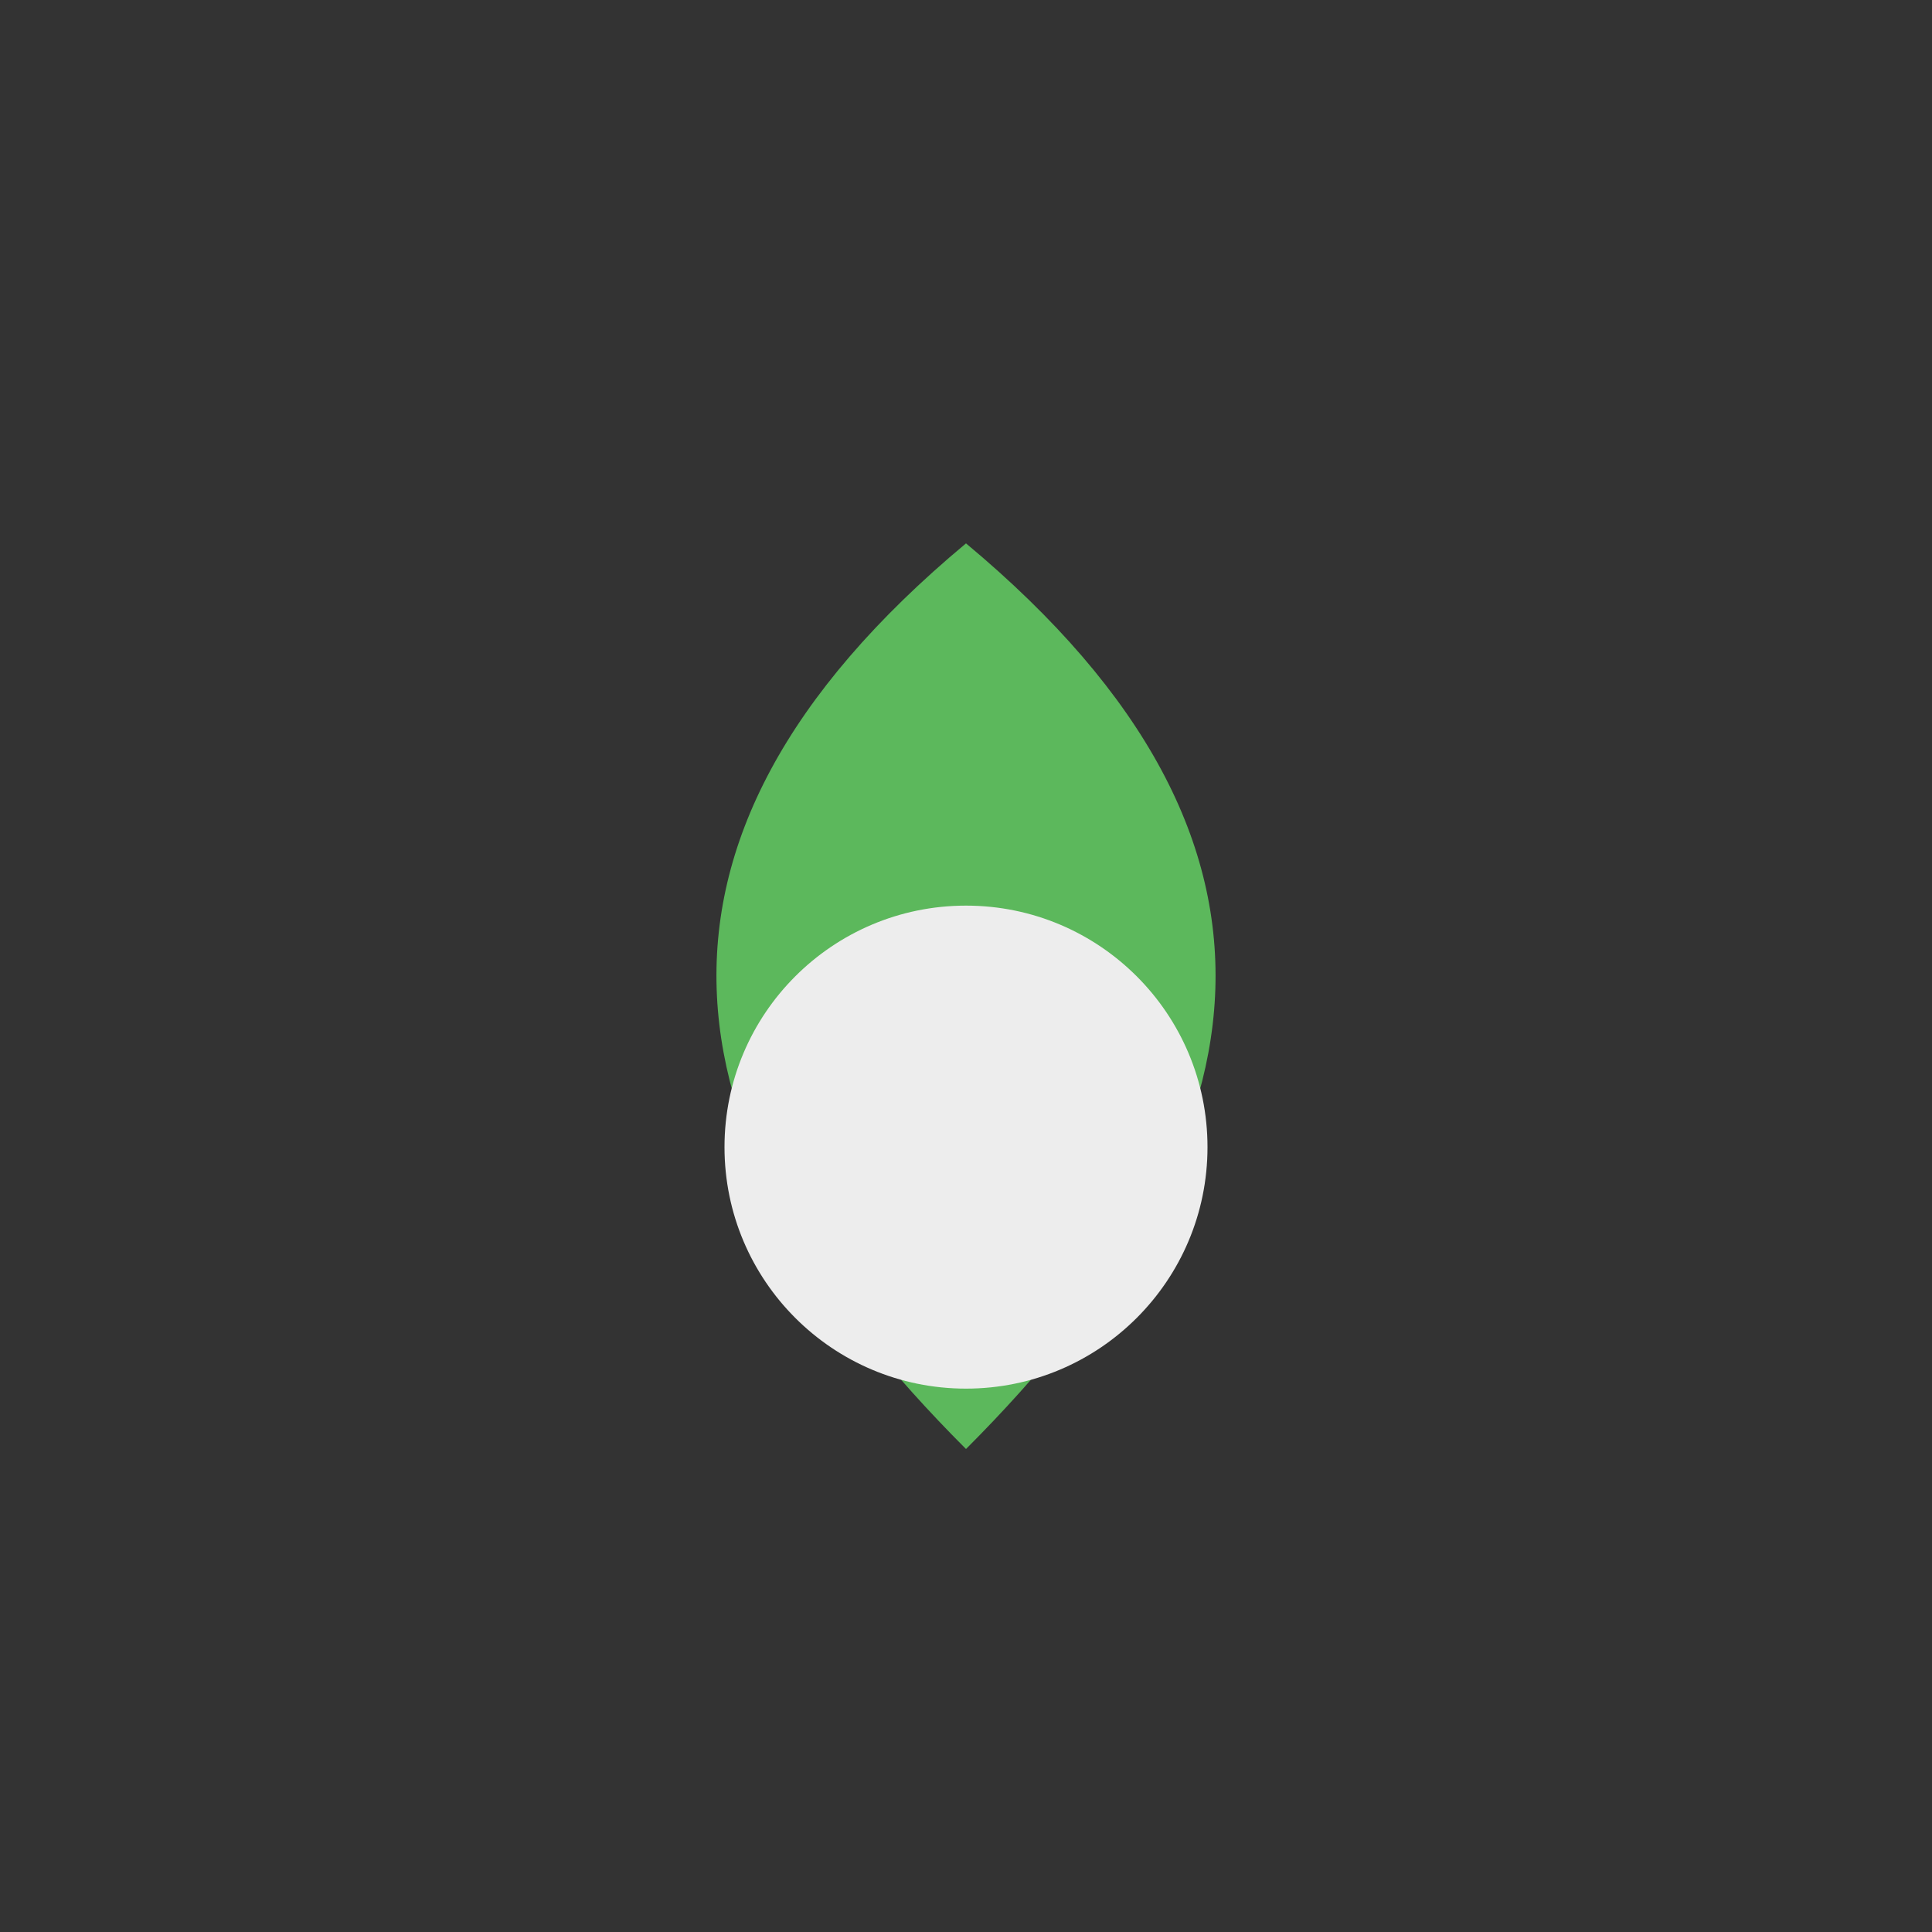 <?xml version="1.0" encoding="UTF-8"?>
<svg xmlns="http://www.w3.org/2000/svg" width="32" height="32" viewBox="0 0 32 32"><rect x="0" y="0" width="32" height="32" fill="#333333" stroke="none"/><path d="M16 24c5-5 6-10 0-15C10 14 11 19 16 24z" fill="#5CB85C"/><circle cx="16" cy="19" r="4" fill="#EDEDED"/></svg>